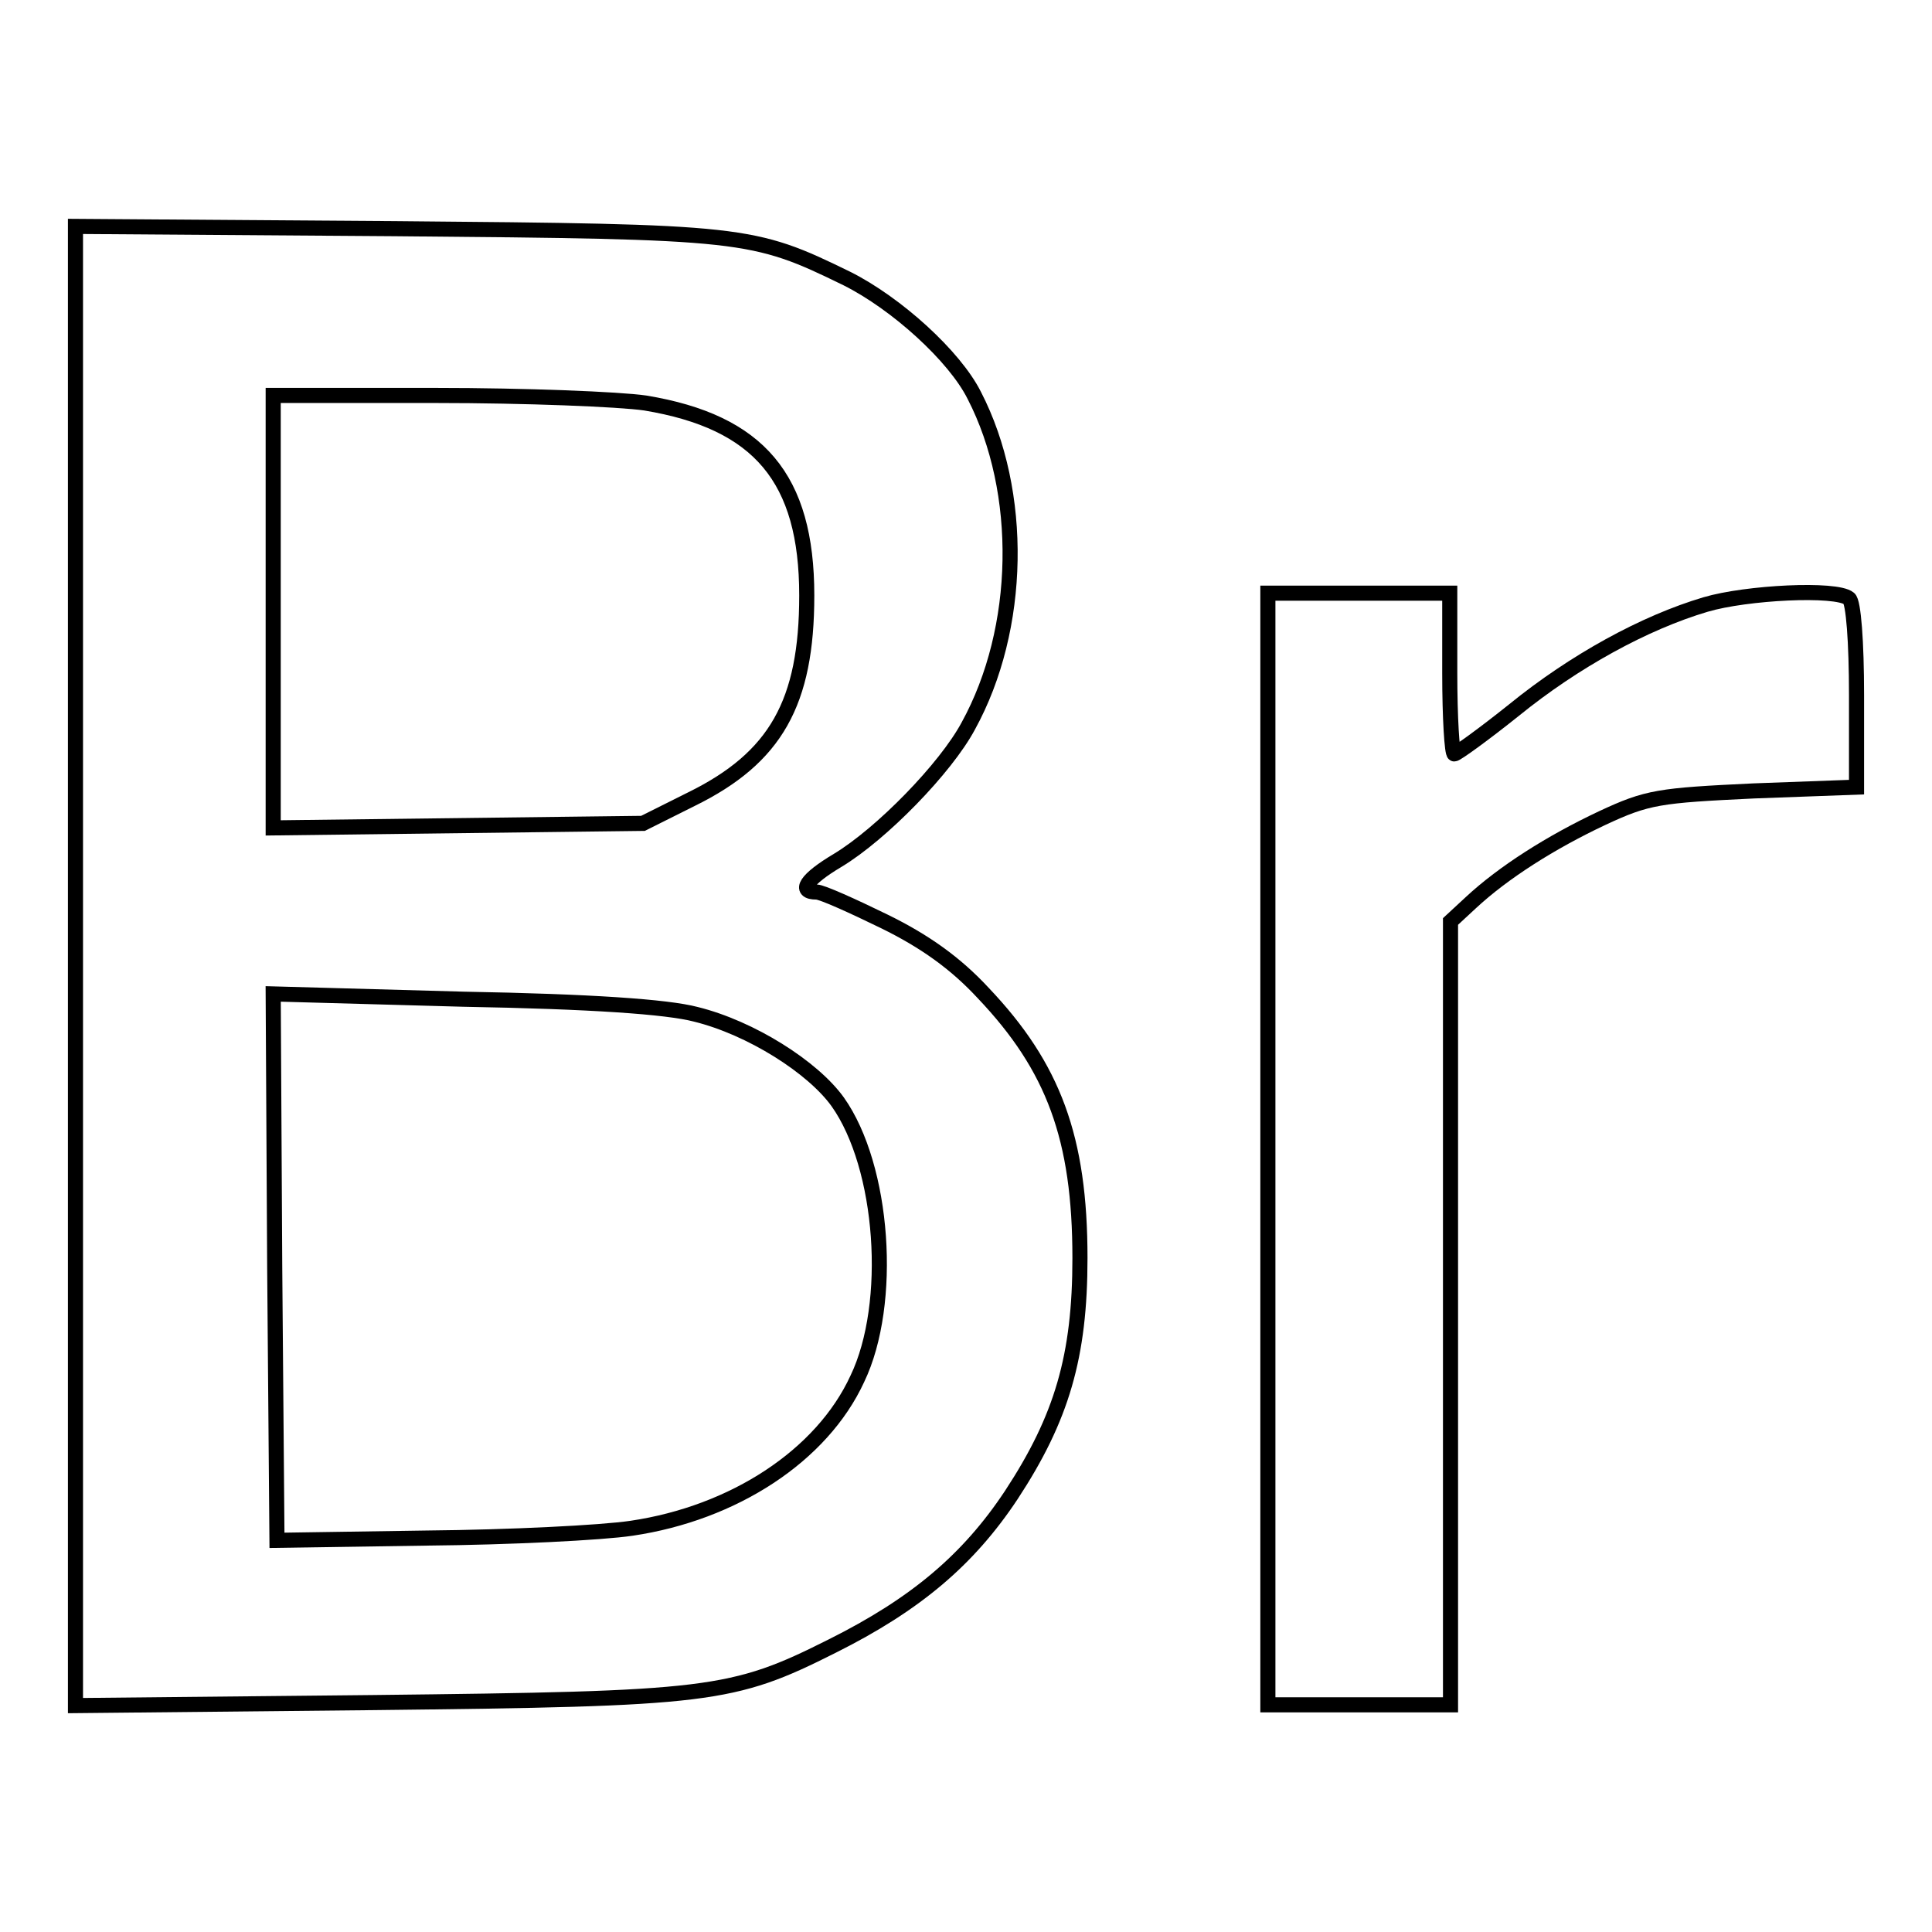 <?xml version="1.0" encoding="utf-8"?>
<!-- Svg Vector Icons : http://www.onlinewebfonts.com/icon -->
<!DOCTYPE svg PUBLIC "-//W3C//DTD SVG 1.1//EN" "http://www.w3.org/Graphics/SVG/1.1/DTD/svg11.dtd">
<svg version="1.1" xmlns="http://www.w3.org/2000/svg" xmlns:xlink="http://www.w3.org/1999/xlink" x="0px" y="0px" viewBox="0 0 256 256" enable-background="new 0 0 256 256" xml:space="preserve">
<g> <g> <path stroke-width="2" fill-opacity="0" stroke="#000000"  d="M10,128v98l39.5-0.4c44.5-0.5,47.5-0.8,60.8-7.5c11-5.5,18-11.4,23.7-20c6.7-10.2,9.1-18.4,9.1-31.4  c0-15.9-3.5-25.3-12.8-35.1c-3.7-4-7.8-6.9-13.1-9.5c-4.3-2.1-8.3-3.9-9-3.9c-2.5,0-1.4-1.7,2.8-4.2c5.8-3.5,14.3-12.2,17.3-17.8  c7.1-12.9,7.4-31,0.8-43.8c-2.6-5.2-10.3-12.2-16.9-15.5c-12.5-6.1-13.5-6.2-59.9-6.6L10,30V128z M85.5,53.4  c15.1,2.5,21.4,10,21.4,25.5c0,14.2-4.1,21.5-15.3,27l-6.4,3.2l-24.5,0.3l-24.5,0.3V81.1V52.4h21.6C69.6,52.4,82.1,52.9,85.5,53.4  z M92.2,134.4c7.3,1.8,15.5,7,18.8,11.6c6.1,8.6,7.4,26.7,2.6,36.7c-4.7,10.2-16.4,17.8-29.9,19.8c-4,0.6-16.2,1.2-27.1,1.3  l-19.9,0.3l-0.3-36.2l-0.2-36.2l25.2,0.7C78.3,132.7,88.4,133.4,92.2,134.4z"/> <path stroke-width="2" fill-opacity="0" stroke="#000000"  d="M168,152.2v73.7h12.1h12.1V174v-51.9l2.7-2.5c4.3-4,10.6-8,17.4-11.2c6-2.8,7.5-3,20.1-3.6l13.6-0.5V92.1  c0-7-0.4-12.4-1-12.8c-1.7-1.4-13.6-0.8-19,0.8c-8.1,2.4-17.4,7.5-25.4,14c-4,3.2-7.6,5.8-7.9,5.8s-0.6-4.8-0.6-10.7V78.6h-12.1  H168V152.2z"/> </g></g>
</svg>